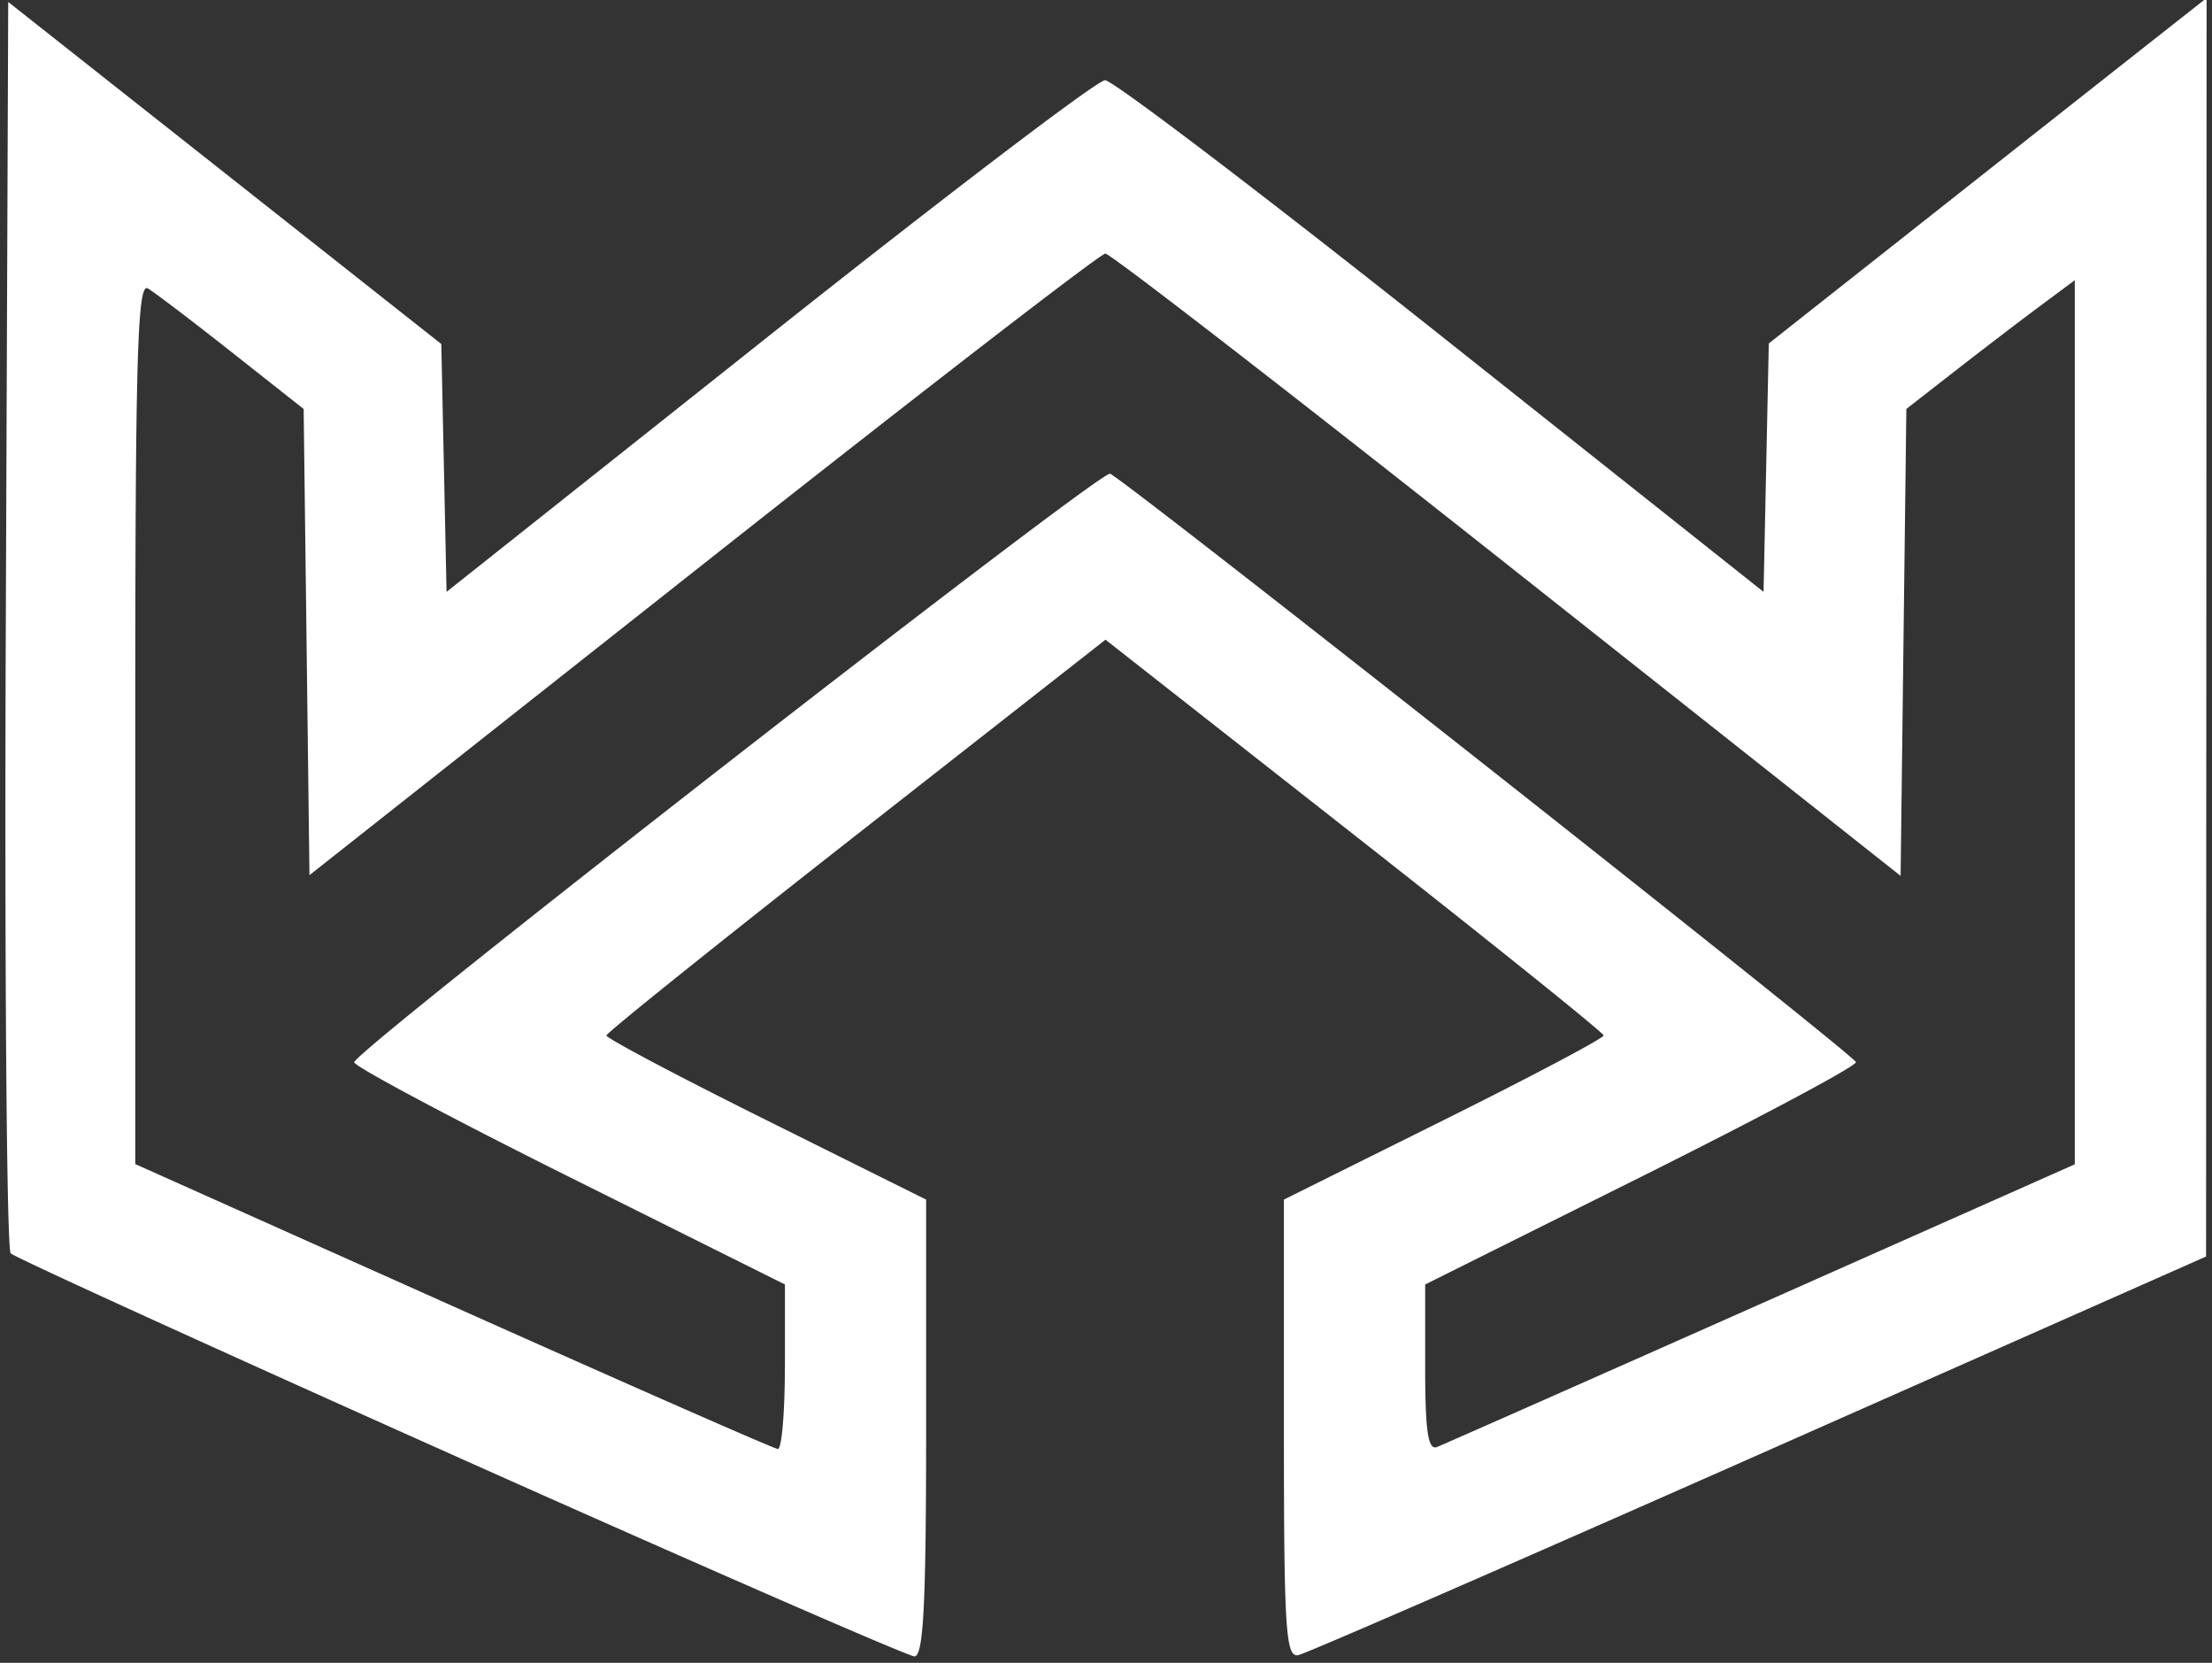 <svg xmlns="http://www.w3.org/2000/svg" xmlns:xlink="http://www.w3.org/1999/xlink" width="330" height="248" viewBox="0 0 330 248">
  <rect x="0" y="0" width="330" height="248" fill="#333333" stroke="none"/>
  <defs>
    <clipPath id="clip-path">
      <rect id="Rectangle_1" data-name="Rectangle 1" width="330" height="248" transform="translate(104.746 104.802)" fill="#fff"/>
    </clipPath>
  </defs>
  <g id="weiver_emblem_dark_mode_" data-name="weiver emblem (dark mode)" transform="translate(-104.746 -104.802)" clip-path="url(#clip-path)" style="isolation: isolate">
    <g id="layer1" transform="translate(105.553 104.513)">
      <path id="path1" d="M79.912,479.052c-3.3-11.78-5.991-22.246-5.969-23.258.027-1.263,1.691-1.7,5.306-1.4l5.267.436,3.641,14.046L91.8,482.916l2.4-8.427c5.768-20.251,5.427-19.664,11.434-19.664h5.431l3.795,13.089c2.087,7.2,4.072,13.366,4.41,13.7s2.05-5.709,3.8-13.44l3.187-14.056h5.465c3.415,0,5.48.659,5.5,1.756.021.966-2.665,11.42-5.969,23.232l-6.008,21.477-5.388-.408-5.388-.408-3.985-12.416c-2.192-6.829-4.284-12.715-4.65-13.081s-2.679,5.379-5.14,12.767l-4.475,13.432-5.151,0-5.151,0Zm75.534-1.8v-23.22l16.5.4,16.5.4.229,4.565.229,4.565H166.683v8.427h18.259v9.832h-18.26v8.427h22.473v9.832h-33.71Zm51.969.042V454.121h11.236v46.351H207.415Zm45.926,22.2c-1.514-2.495-16.43-42.193-16.43-43.728,0-.977,2.221-1.647,5.459-1.647h5.46l4.618,14.4c2.54,7.918,5.069,14.927,5.62,15.574s3.337-5.831,6.191-14.4l5.189-15.574h5.5c3.026,0,5.5.559,5.5,1.242s-3.739,10.954-8.31,22.824l-8.31,21.582-4.9.428c-2.7.235-5.212-.081-5.589-.7Zm45.371-22.155v-23.22h32.305v9.832H309.949V468.1c0,4.106.087,4.151,8.779,4.565,8.725.416,8.779.444,8.779,4.632s-.054,4.216-8.779,4.632c-8.662.412-8.779.472-8.779,4.506v4.088l10.885.41,10.886.41v8.427l-16.5.4-16.5.4Zm50.881.306.386-22.824,10.534-.443c17.905-.753,26.687,3.768,26.687,13.739a16.939,16.939,0,0,1-2.247,8.249c-2.074,2.962-2.056,3.418.237,5.953,1.5,1.653,2.738,5.809,3.123,10.448l.639,7.7h-5.792c-5.7,0-5.792-.076-5.792-5.008,0-8.405-1.928-10.442-9.881-10.442h-6.974v15.45H349.208Zm24.91-4.5c2.918-3.517,1.1-7-4.369-8.354-7.273-1.8-9.621-.477-9.621,5.433,0,4.922.048,4.96,6.149,4.96C370.324,475.189,373.5,474.364,374.5,473.15ZM135.11,388c-36.292-16.21-66.477-29.965-67.079-30.566S67.1,314.6,67.3,263.569l.361-92.775L99.965,196.3l32.305,25.51.392,18.482.392,18.482,48.066-38.154c26.436-20.984,49.014-38.154,50.173-38.154s23.737,17.169,50.173,38.154l48.066,38.154.391-18.525.392-18.525,24.58-19.4c13.519-10.671,28.214-22.262,32.656-25.759l8.076-6.358-.037,93.849-.037,93.848-66.634,29.5c-36.649,16.223-67.6,29.7-68.789,29.95-1.889.4-2.154-3.751-2.154-33.743v-34.2l23.878-11.873c13.133-6.53,23.852-12.2,23.819-12.608s-16.766-13.851-37.186-29.881L231.36,265.908l-37.2,29.145c-20.459,16.03-37.225,29.476-37.256,29.881s10.688,6.078,23.82,12.608L204.6,349.416V383.51c0,26.373-.4,34.08-1.756,34.03-.966-.037-31.449-13.326-67.741-29.536Zm48.428-13.615V362.074l-32.312-16.107c-17.772-8.859-32.151-16.532-31.954-17.051.911-2.4,111.314-88.322,112.77-87.763,2.165.831,110.807,86.507,111.274,87.752.2.525-14.182,8.2-31.954,17.062l-32.312,16.107v12.465c0,9.4.432,12.3,1.756,11.777.966-.378,22.772-10.019,48.458-21.425l46.7-20.737V212.293l-5.358,3.984c-2.947,2.191-8.6,6.512-12.564,9.6l-7.207,5.618-.428,34.819-.428,34.819L291.332,254.73c-32.256-25.524-59.252-46.407-59.991-46.407s-27.757,20.858-60.04,46.352l-58.7,46.352-.433-34.764-.433-34.764-10.675-8.427c-5.871-4.635-11.523-8.933-12.56-9.551-1.566-.933-1.885,10.017-1.885,64.738v65.861l47.4,21.2c26.072,11.661,47.878,21.242,48.458,21.292s1.053-5.451,1.053-12.224Z" transform="translate(-67.241 -170.212)" fill="#fff"/>
    </g>
  </g>
</svg>
